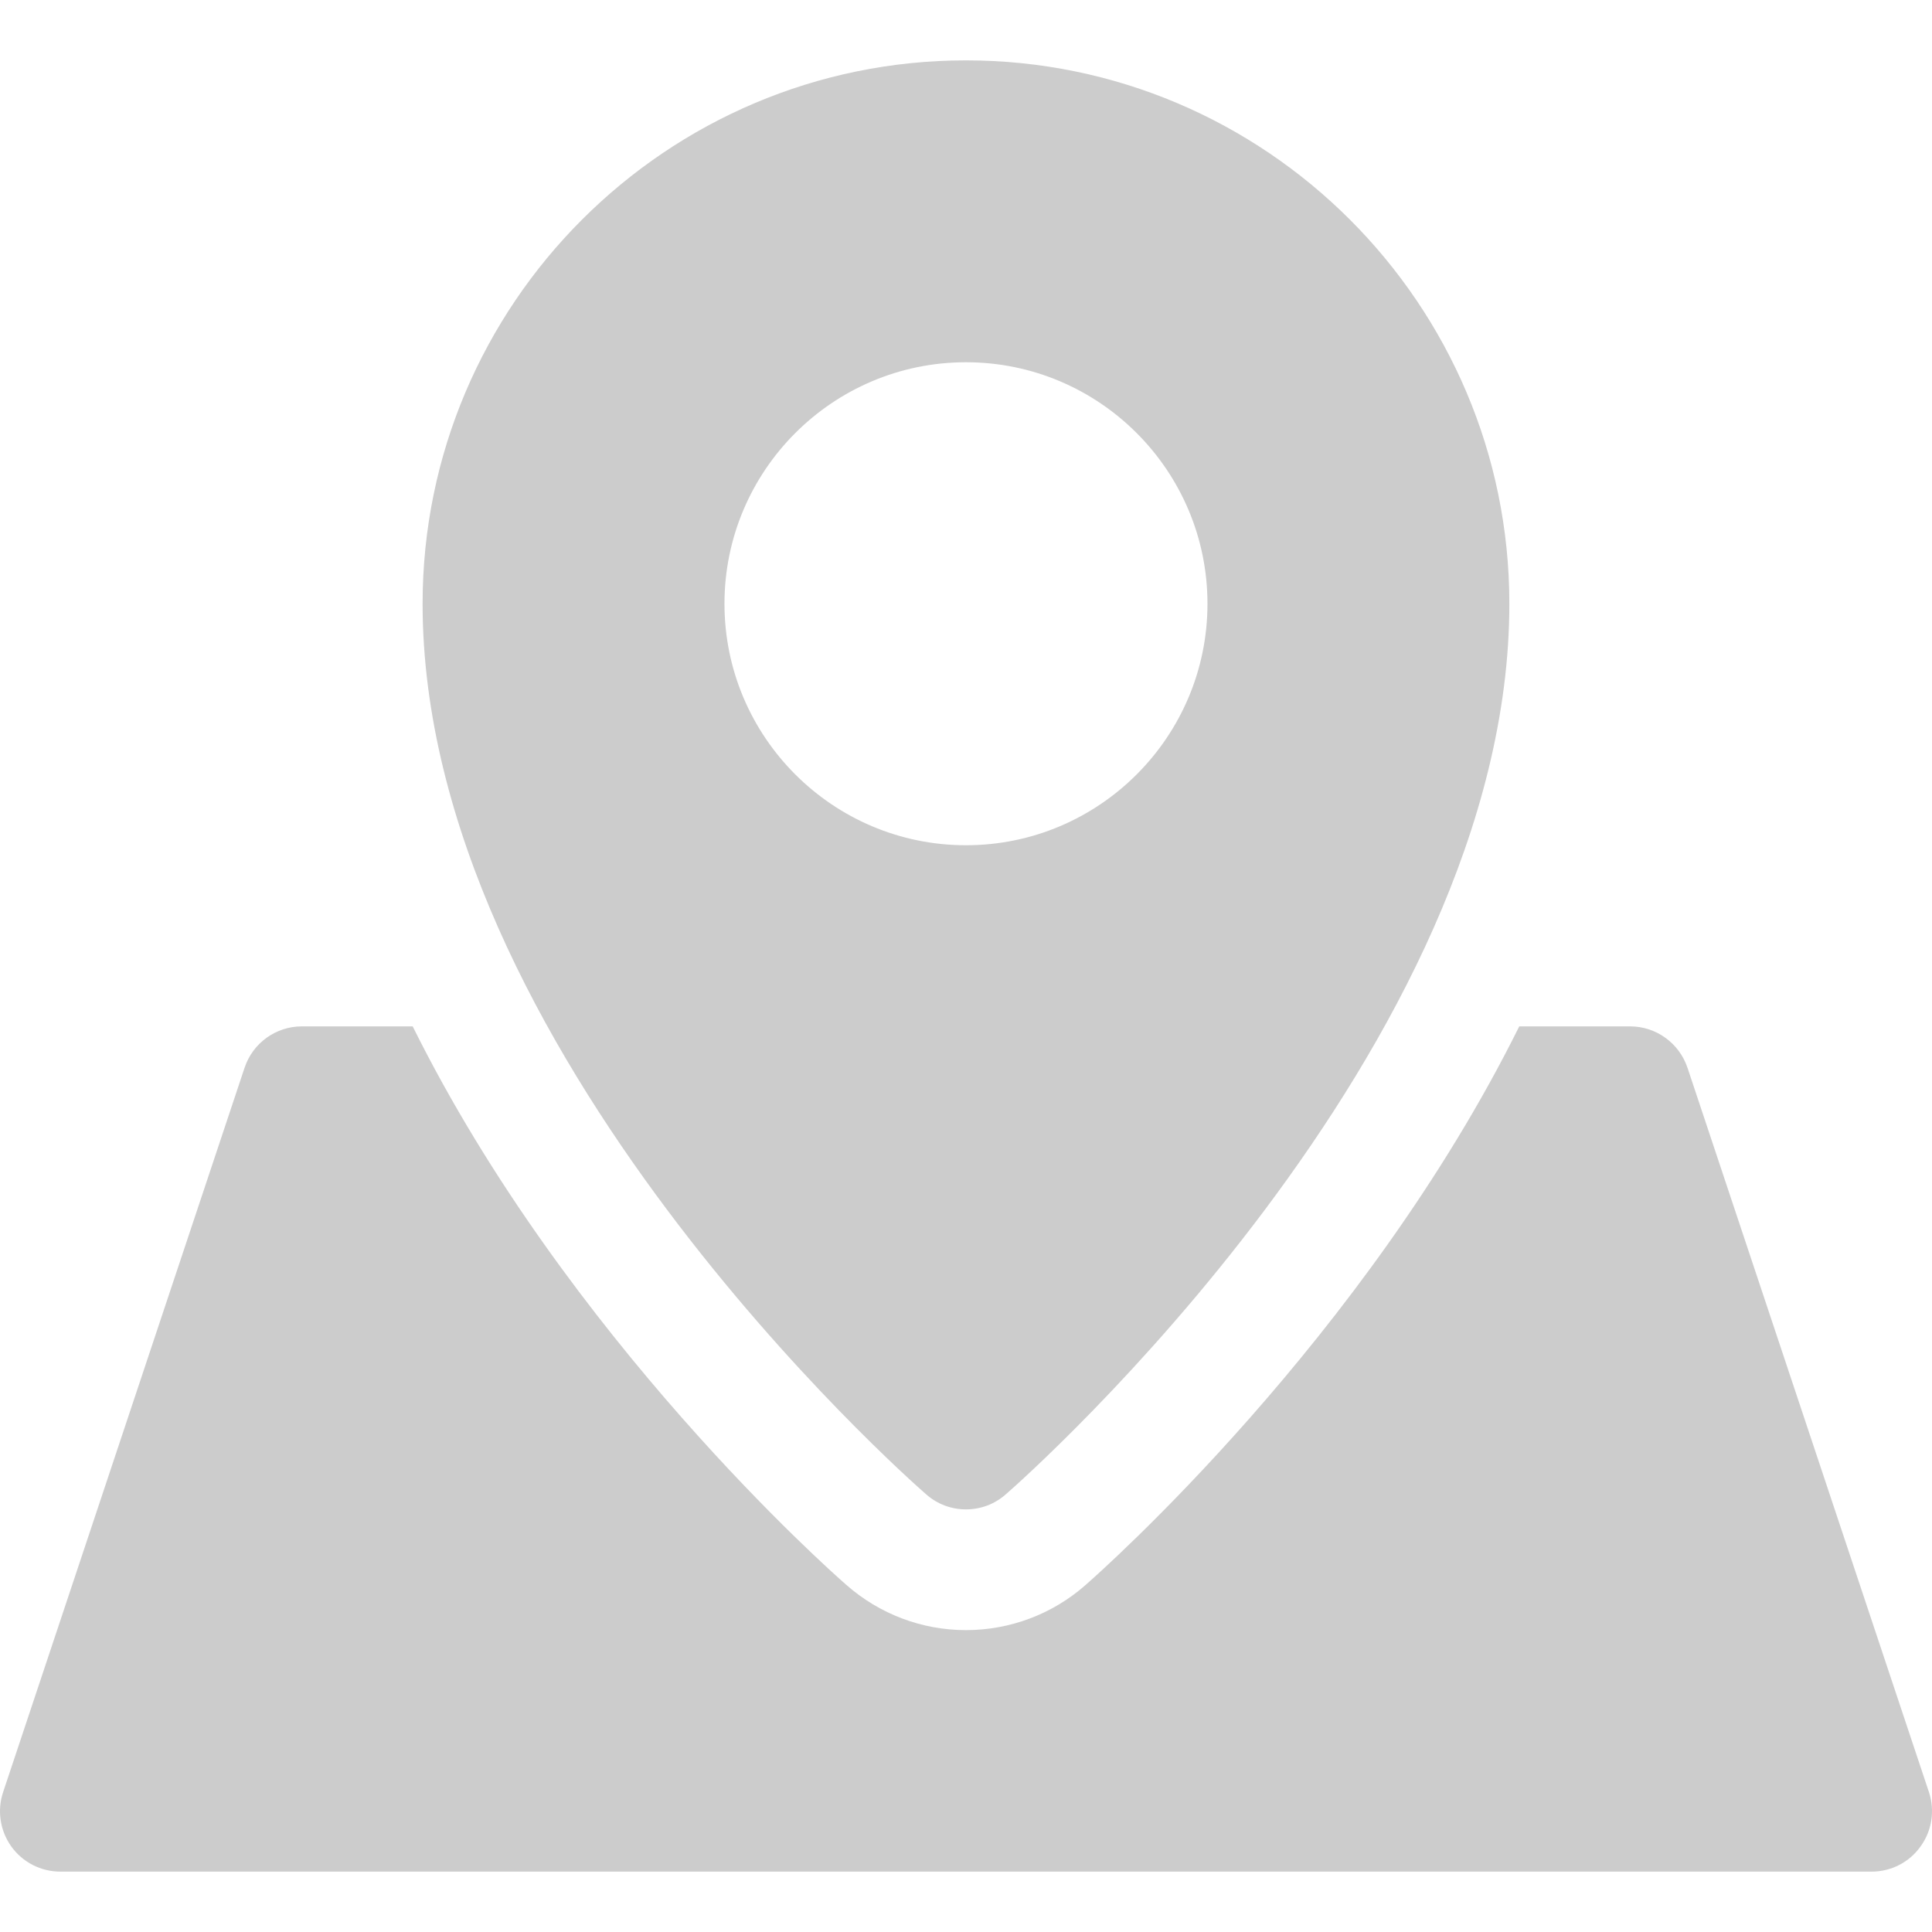 <?xml version="1.0" encoding="iso-8859-1"?>
<!-- Generator: Adobe Illustrator 19.0.0, SVG Export Plug-In . SVG Version: 6.00 Build 0)  -->
<svg xmlns="http://www.w3.org/2000/svg" xmlns:xlink="http://www.w3.org/1999/xlink" version="1.1" id="Capa_1" x="0px" y="0px" viewBox="0 0 511.997 511.997" style="enable-background:new 0 0 511.997 511.997;" xml:space="preserve" width="512px" height="512px">
<g>
	<g>
		<path d="M255.991,15.998c-79.392,0-144,64.608-144,144c0,117.92,128,231.296,133.472,236.032    c3.008,2.656,6.752,3.968,10.528,3.968c3.776,0,7.52-1.312,10.528-3.968c5.472-4.736,133.472-118.112,133.472-236.032    C399.991,80.606,335.383,15.998,255.991,15.998z M255.991,223.998c-35.296,0-64-28.704-64-64s28.704-64,64-64s64,28.704,64,64    S291.287,223.998,255.991,223.998z" fill="#cccccc"/>
	</g>
</g>
<g>
	<g>
		<path d="M511.191,474.942l-64-192c-2.208-6.528-8.32-10.944-15.2-10.944h-29.376c-40.992,82.656-110.912,144.544-115.072,148.16    c-8.64,7.584-19.872,11.84-31.552,11.84c-11.68,0-22.912-4.256-31.68-11.968c-4.064-3.52-73.952-65.376-114.944-148.032H79.991    c-6.88,0-12.992,4.416-15.168,10.944l-64,192c-1.632,4.864-0.8,10.24,2.176,14.4c3.008,4.192,7.84,6.656,12.992,6.656h480    c5.152,0,9.984-2.464,12.96-6.656C511.991,485.182,512.791,479.806,511.191,474.942z" fill="#cccccc"/>
	</g>
</g>
<g>
</g>
<g>
</g>
<g>
</g>
<g>
</g>
<g>
</g>
<g>
</g>
<g>
</g>
<g>
</g>
<g>
</g>
<g>
</g>
<g>
</g>
<g>
</g>
<g>
</g>
<g>
</g>
<g>
</g>
</svg>
